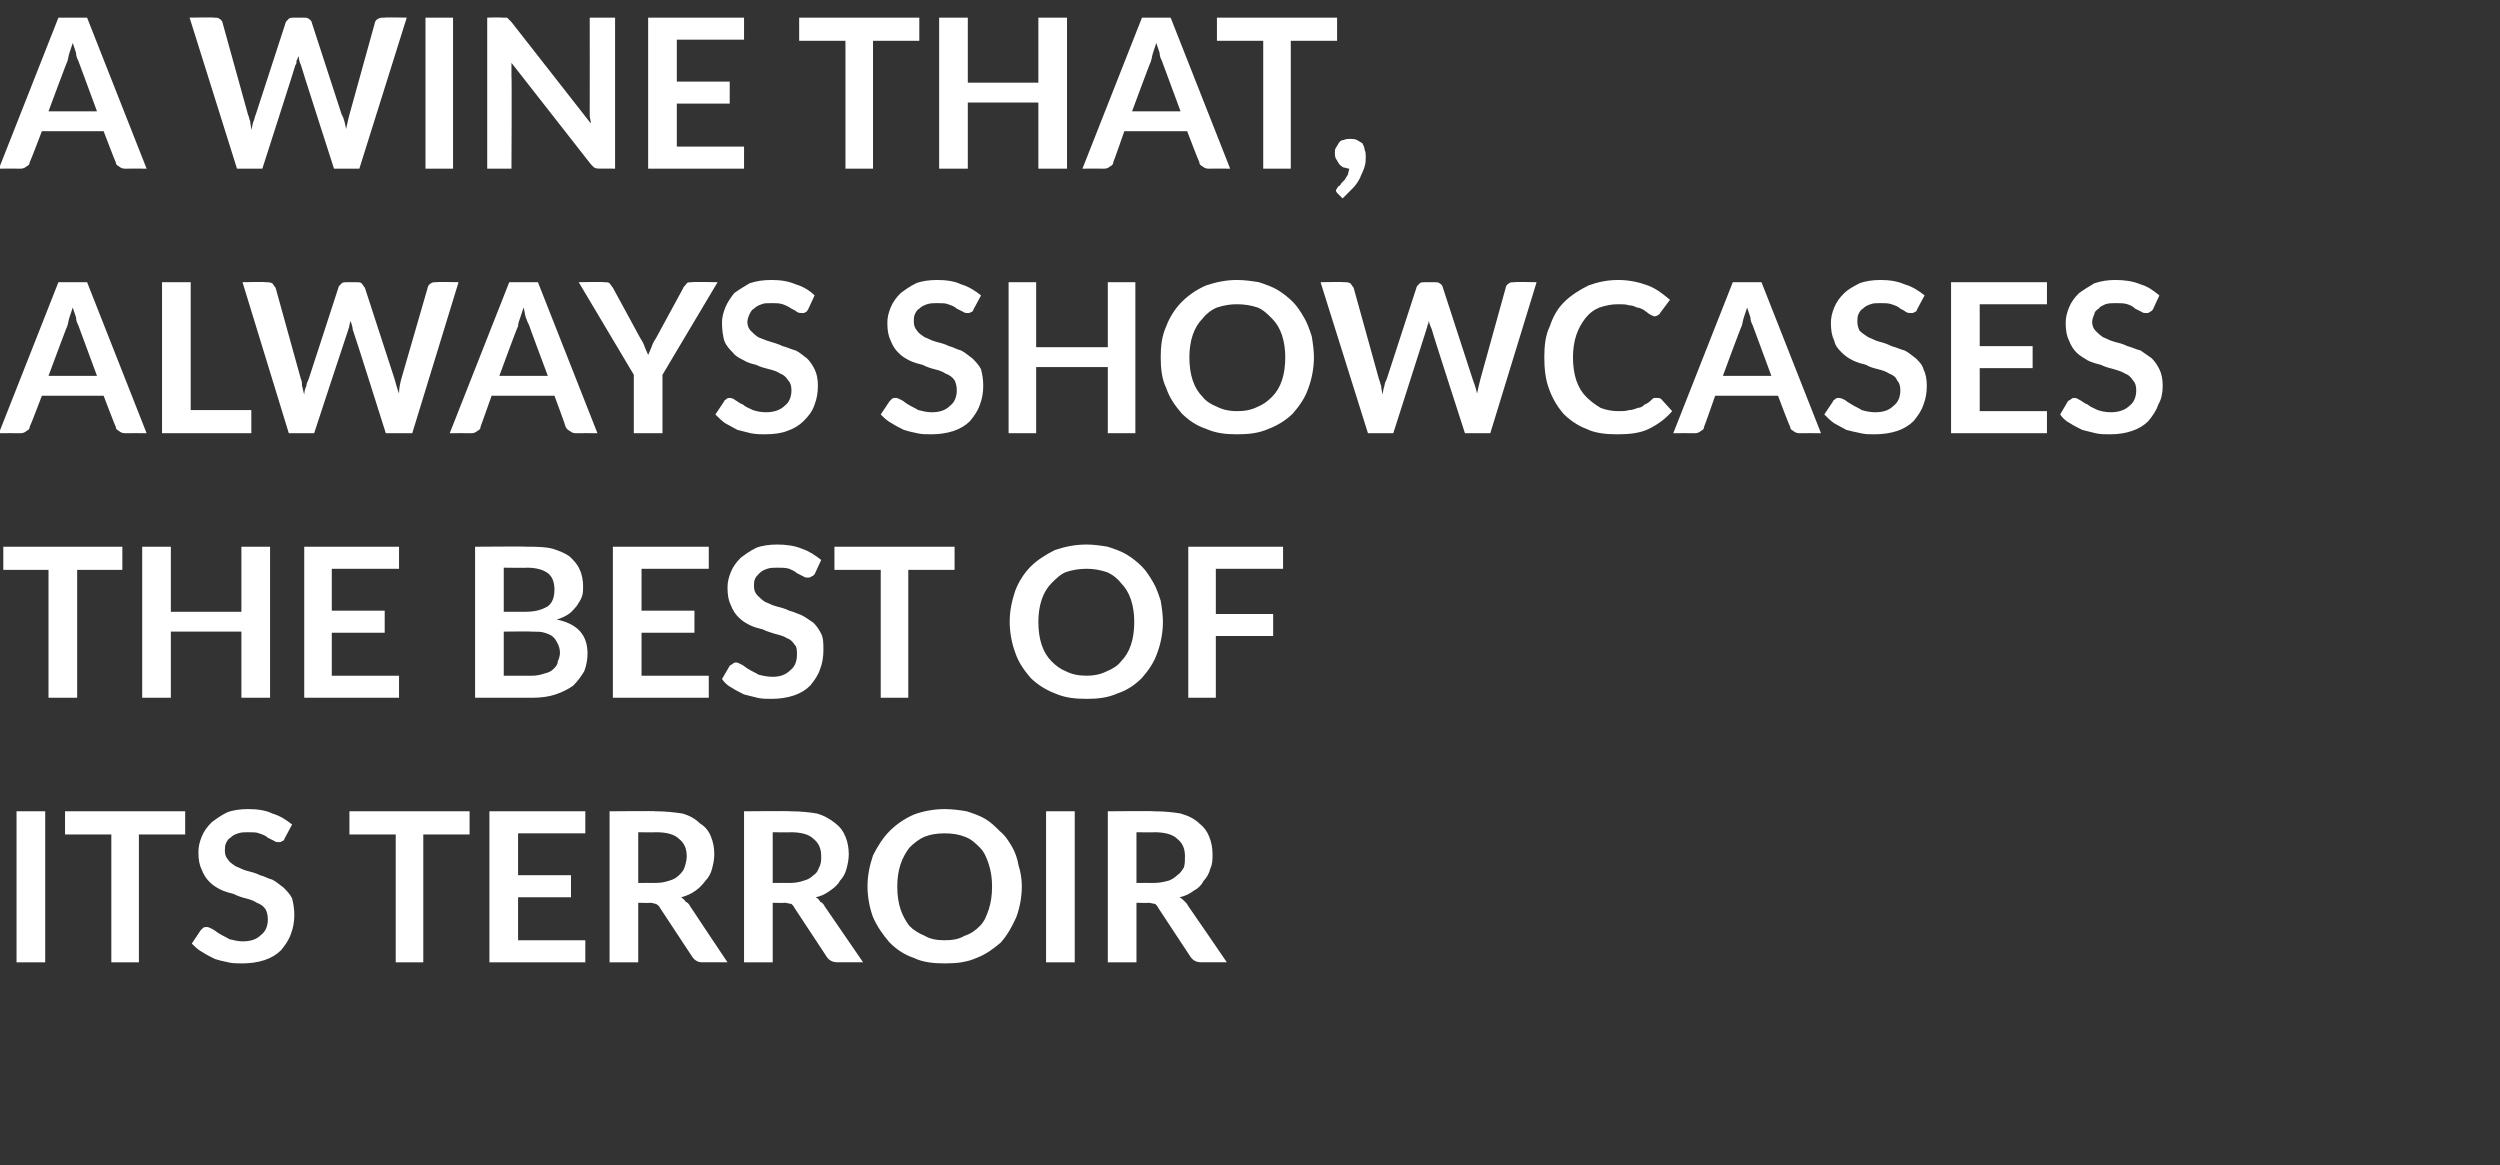 <?xml version="1.0" standalone="no"?><!DOCTYPE svg PUBLIC "-//W3C//DTD SVG 1.1//EN" "http://www.w3.org/Graphics/SVG/1.1/DTD/svg11.dtd"><svg xmlns="http://www.w3.org/2000/svg" version="1.1" width="226.8px" height="105.7px" viewBox="0 0 226.8 105.7"><rect x="0" y="0" width="226.8" height="105.7" fill="#333333" stroke="none"/>  <desc>A WINE that, always showcases the best of its terroir</desc>  <defs/>  <g id="Polygon9061">    <path d="M 4.1 87.3 L 1.5 87.3 L 1.5 73.6 L 4.1 73.6 L 4.1 87.3 Z M 16.8 75.7 L 12.6 75.7 L 12.6 87.3 L 10.1 87.3 L 10.1 75.7 L 5.9 75.7 L 5.9 73.6 L 16.8 73.6 L 16.8 75.7 Z M 25.8 76.1 C 25.8 76.2 25.7 76.3 25.6 76.3 C 25.5 76.4 25.4 76.4 25.3 76.4 C 25.2 76.4 25 76.4 24.9 76.3 C 24.7 76.2 24.5 76.1 24.3 76 C 24.1 75.8 23.8 75.7 23.5 75.6 C 23.3 75.5 22.9 75.5 22.5 75.5 C 22.2 75.5 21.9 75.5 21.6 75.6 C 21.3 75.7 21.1 75.8 20.9 76 C 20.7 76.1 20.6 76.3 20.5 76.5 C 20.4 76.7 20.4 77 20.4 77.2 C 20.4 77.5 20.5 77.8 20.7 78 C 20.8 78.2 21.1 78.4 21.4 78.6 C 21.7 78.7 22 78.9 22.4 79 C 22.8 79.1 23.2 79.2 23.6 79.4 C 24 79.5 24.3 79.7 24.7 79.8 C 25.1 80 25.4 80.3 25.7 80.5 C 26 80.8 26.3 81.1 26.5 81.5 C 26.6 81.9 26.7 82.4 26.7 83 C 26.7 83.6 26.6 84.2 26.4 84.7 C 26.2 85.3 25.9 85.7 25.5 86.2 C 25.1 86.6 24.6 86.9 24 87.1 C 23.4 87.3 22.7 87.4 22 87.4 C 21.5 87.4 21.1 87.4 20.7 87.3 C 20.2 87.2 19.8 87.1 19.5 87 C 19.1 86.8 18.7 86.6 18.4 86.4 C 18 86.2 17.7 85.9 17.4 85.6 C 17.4 85.6 18.2 84.4 18.2 84.4 C 18.3 84.3 18.3 84.3 18.4 84.2 C 18.5 84.1 18.6 84.1 18.8 84.1 C 18.9 84.1 19.1 84.2 19.3 84.3 C 19.5 84.4 19.7 84.6 19.9 84.7 C 20.2 84.9 20.5 85 20.8 85.2 C 21.2 85.3 21.6 85.4 22 85.4 C 22.8 85.4 23.3 85.2 23.7 84.8 C 24.1 84.5 24.3 84 24.3 83.4 C 24.3 83 24.2 82.7 24.1 82.5 C 23.9 82.2 23.6 82 23.3 81.9 C 23 81.7 22.7 81.6 22.3 81.5 C 21.9 81.4 21.6 81.3 21.2 81.1 C 20.8 81 20.4 80.9 20 80.7 C 19.6 80.5 19.3 80.3 19 80 C 18.7 79.7 18.5 79.4 18.3 78.9 C 18.1 78.5 18 78 18 77.3 C 18 76.8 18.1 76.4 18.3 75.9 C 18.5 75.4 18.8 75 19.2 74.6 C 19.6 74.3 20 74 20.6 73.7 C 21.1 73.5 21.8 73.4 22.5 73.4 C 23.3 73.4 24.1 73.5 24.7 73.8 C 25.4 74 26 74.4 26.5 74.8 C 26.5 74.8 25.8 76.1 25.8 76.1 Z M 42.6 75.7 L 38.4 75.7 L 38.4 87.3 L 35.9 87.3 L 35.9 75.7 L 31.7 75.7 L 31.7 73.6 L 42.6 73.6 L 42.6 75.7 Z M 47 75.6 L 47 79.4 L 51.8 79.4 L 51.8 81.4 L 47 81.4 L 47 85.3 L 53.1 85.3 L 53.1 87.3 L 44.4 87.3 L 44.4 73.6 L 53.1 73.6 L 53.1 75.6 L 47 75.6 Z M 59.5 80.1 C 60 80.1 60.4 80 60.7 79.9 C 61.1 79.8 61.4 79.6 61.6 79.4 C 61.8 79.2 62 79 62.1 78.7 C 62.2 78.4 62.3 78 62.3 77.7 C 62.3 77 62.1 76.5 61.6 76.1 C 61.2 75.7 60.5 75.5 59.5 75.5 C 59.51 75.53 57.9 75.5 57.9 75.5 L 57.9 80.1 C 57.9 80.1 59.47 80.09 59.5 80.1 Z M 66 87.3 C 66 87.3 63.74 87.29 63.7 87.3 C 63.3 87.3 63 87.1 62.8 86.8 C 62.8 86.8 59.9 82.4 59.9 82.4 C 59.8 82.2 59.7 82.1 59.5 82 C 59.4 82 59.2 81.9 59 81.9 C 58.97 81.93 57.9 81.9 57.9 81.9 L 57.9 87.3 L 55.3 87.3 L 55.3 73.6 C 55.3 73.6 59.51 73.56 59.5 73.6 C 60.4 73.6 61.2 73.7 61.9 73.8 C 62.6 74 63.1 74.3 63.5 74.7 C 64 75 64.3 75.4 64.5 75.9 C 64.7 76.4 64.8 76.9 64.8 77.5 C 64.8 78 64.7 78.4 64.6 78.8 C 64.5 79.2 64.3 79.6 64 79.9 C 63.7 80.3 63.4 80.6 63.1 80.8 C 62.7 81.1 62.2 81.3 61.8 81.4 C 61.9 81.5 62.1 81.6 62.2 81.8 C 62.4 81.9 62.5 82 62.6 82.2 C 62.6 82.22 66 87.3 66 87.3 Z M 71.7 80.1 C 72.2 80.1 72.6 80 72.9 79.9 C 73.3 79.8 73.6 79.6 73.8 79.4 C 74.1 79.2 74.2 79 74.3 78.7 C 74.5 78.4 74.5 78 74.5 77.7 C 74.5 77 74.3 76.5 73.8 76.1 C 73.4 75.7 72.7 75.5 71.7 75.5 C 71.72 75.53 70.1 75.5 70.1 75.5 L 70.1 80.1 C 70.1 80.1 71.69 80.09 71.7 80.1 Z M 78.3 87.3 C 78.3 87.3 75.95 87.29 76 87.3 C 75.5 87.3 75.2 87.1 75 86.8 C 75 86.8 72.1 82.4 72.1 82.4 C 72 82.2 71.9 82.1 71.8 82 C 71.6 82 71.4 81.9 71.2 81.9 C 71.18 81.93 70.1 81.9 70.1 81.9 L 70.1 87.3 L 67.5 87.3 L 67.5 73.6 C 67.5 73.6 71.72 73.56 71.7 73.6 C 72.7 73.6 73.5 73.7 74.1 73.8 C 74.8 74 75.3 74.3 75.8 74.7 C 76.2 75 76.5 75.4 76.7 75.9 C 76.9 76.4 77 76.9 77 77.5 C 77 78 76.9 78.4 76.8 78.8 C 76.7 79.2 76.5 79.6 76.2 79.9 C 76 80.3 75.6 80.6 75.3 80.8 C 74.9 81.1 74.5 81.3 74 81.4 C 74.2 81.5 74.3 81.6 74.4 81.8 C 74.6 81.9 74.7 82 74.8 82.2 C 74.82 82.22 78.3 87.3 78.3 87.3 Z M 92.7 80.4 C 92.7 81.4 92.5 82.4 92.2 83.2 C 91.8 84.1 91.4 84.8 90.8 85.5 C 90.1 86.1 89.4 86.6 88.6 86.9 C 87.7 87.3 86.8 87.4 85.7 87.4 C 84.7 87.4 83.7 87.3 82.9 86.9 C 82 86.6 81.3 86.1 80.7 85.5 C 80.1 84.8 79.6 84.1 79.2 83.2 C 78.9 82.4 78.7 81.4 78.7 80.4 C 78.7 79.4 78.9 78.5 79.2 77.6 C 79.6 76.8 80.1 76 80.7 75.4 C 81.3 74.8 82 74.3 82.9 73.9 C 83.7 73.6 84.7 73.4 85.7 73.4 C 86.4 73.4 87.1 73.5 87.7 73.6 C 88.3 73.8 88.9 74 89.4 74.3 C 89.9 74.6 90.3 75 90.7 75.4 C 91.2 75.8 91.5 76.3 91.8 76.8 C 92.1 77.3 92.3 77.9 92.4 78.5 C 92.6 79.1 92.7 79.8 92.7 80.4 Z M 90 80.4 C 90 79.7 89.9 79 89.7 78.4 C 89.5 77.8 89.3 77.3 88.9 76.9 C 88.5 76.5 88.1 76.1 87.5 75.9 C 87 75.7 86.4 75.6 85.7 75.6 C 85 75.6 84.4 75.7 83.9 75.9 C 83.4 76.1 82.9 76.5 82.5 76.9 C 82.2 77.3 81.9 77.8 81.7 78.4 C 81.5 79 81.4 79.7 81.4 80.4 C 81.4 81.2 81.5 81.9 81.7 82.5 C 81.9 83.1 82.2 83.6 82.5 84 C 82.9 84.4 83.4 84.7 83.9 84.9 C 84.4 85.2 85 85.3 85.7 85.3 C 86.4 85.3 87 85.2 87.5 84.9 C 88.1 84.7 88.5 84.4 88.9 84 C 89.3 83.6 89.5 83.1 89.7 82.5 C 89.9 81.9 90 81.2 90 80.4 Z M 97.5 87.3 L 94.9 87.3 L 94.9 73.6 L 97.5 73.6 L 97.5 87.3 Z M 104.7 80.1 C 105.2 80.1 105.6 80 106 79.9 C 106.3 79.8 106.6 79.6 106.8 79.4 C 107.1 79.2 107.2 79 107.4 78.7 C 107.5 78.4 107.5 78 107.5 77.7 C 107.5 77 107.3 76.5 106.8 76.1 C 106.4 75.7 105.7 75.5 104.7 75.5 C 104.74 75.53 103.1 75.5 103.1 75.5 L 103.1 80.1 C 103.1 80.1 104.7 80.09 104.7 80.1 Z M 111.3 87.3 C 111.3 87.3 108.96 87.29 109 87.3 C 108.5 87.3 108.2 87.1 108 86.8 C 108 86.8 105.1 82.4 105.1 82.4 C 105 82.2 104.9 82.1 104.8 82 C 104.6 82 104.4 81.9 104.2 81.9 C 104.2 81.93 103.1 81.9 103.1 81.9 L 103.1 87.3 L 100.5 87.3 L 100.5 73.6 C 100.5 73.6 104.74 73.56 104.7 73.6 C 105.7 73.6 106.5 73.7 107.1 73.8 C 107.8 74 108.4 74.3 108.8 74.7 C 109.2 75 109.5 75.4 109.7 75.9 C 109.9 76.4 110 76.9 110 77.5 C 110 78 110 78.4 109.8 78.8 C 109.7 79.2 109.5 79.6 109.2 79.9 C 109 80.3 108.7 80.6 108.3 80.8 C 107.9 81.1 107.5 81.3 107 81.4 C 107.2 81.5 107.3 81.6 107.5 81.8 C 107.6 81.9 107.7 82 107.8 82.2 C 107.83 82.22 111.3 87.3 111.3 87.3 Z " stroke="none" fill="#fff"/>  </g>  <g id="Polygon9060">    <path d="M 11.1 51.7 L 7 51.7 L 7 63.3 L 4.4 63.3 L 4.4 51.7 L 0.3 51.7 L 0.3 49.6 L 11.1 49.6 L 11.1 51.7 Z M 24.5 49.6 L 24.5 63.3 L 21.9 63.3 L 21.9 57.3 L 15.5 57.3 L 15.5 63.3 L 12.9 63.3 L 12.9 49.6 L 15.5 49.6 L 15.5 55.5 L 21.9 55.5 L 21.9 49.6 L 24.5 49.6 Z M 30.1 51.6 L 30.1 55.4 L 34.9 55.4 L 34.9 57.4 L 30.1 57.4 L 30.1 61.3 L 36.2 61.3 L 36.2 63.3 L 27.6 63.3 L 27.6 49.6 L 36.2 49.6 L 36.2 51.6 L 30.1 51.6 Z M 48.3 61.3 C 48.7 61.3 49.1 61.2 49.4 61.1 C 49.8 61 50 60.9 50.2 60.7 C 50.4 60.5 50.6 60.3 50.6 60 C 50.7 59.8 50.8 59.5 50.8 59.2 C 50.8 58.9 50.7 58.6 50.6 58.4 C 50.5 58.2 50.4 58 50.2 57.8 C 50 57.6 49.7 57.5 49.4 57.4 C 49.1 57.3 48.7 57.3 48.2 57.3 C 48.24 57.27 45.7 57.3 45.7 57.3 L 45.7 61.3 C 45.7 61.3 48.25 61.3 48.3 61.3 Z M 45.7 51.5 L 45.7 55.5 C 45.7 55.5 47.7 55.5 47.7 55.5 C 48.6 55.5 49.2 55.3 49.7 55 C 50.1 54.7 50.3 54.2 50.3 53.5 C 50.3 52.8 50.1 52.3 49.7 52 C 49.3 51.7 48.7 51.5 47.8 51.5 C 47.84 51.53 45.7 51.5 45.7 51.5 Z M 47.8 49.6 C 48.7 49.6 49.5 49.6 50.2 49.8 C 50.8 50 51.3 50.2 51.7 50.5 C 52.1 50.9 52.4 51.2 52.6 51.7 C 52.8 52.1 52.9 52.7 52.9 53.2 C 52.9 53.5 52.9 53.8 52.8 54.1 C 52.7 54.4 52.5 54.7 52.3 55 C 52.1 55.2 51.9 55.5 51.6 55.7 C 51.3 55.9 50.9 56.1 50.5 56.2 C 52.4 56.6 53.3 57.6 53.3 59.3 C 53.3 59.8 53.2 60.4 53 60.9 C 52.7 61.4 52.4 61.8 52 62.2 C 51.6 62.5 51 62.8 50.4 63 C 49.8 63.2 49.1 63.3 48.3 63.3 C 48.3 63.29 43.1 63.3 43.1 63.3 L 43.1 49.6 C 43.1 49.6 47.84 49.56 47.8 49.6 Z M 58.2 51.6 L 58.2 55.4 L 63 55.4 L 63 57.4 L 58.2 57.4 L 58.2 61.3 L 64.3 61.3 L 64.3 63.3 L 55.6 63.3 L 55.6 49.6 L 64.3 49.6 L 64.3 51.6 L 58.2 51.6 Z M 73.9 52.1 C 73.8 52.2 73.7 52.3 73.6 52.3 C 73.5 52.4 73.4 52.4 73.3 52.4 C 73.2 52.4 73 52.4 72.9 52.3 C 72.7 52.2 72.5 52.1 72.3 52 C 72.1 51.8 71.8 51.7 71.6 51.6 C 71.3 51.5 70.9 51.5 70.5 51.5 C 70.2 51.5 69.9 51.5 69.6 51.6 C 69.3 51.7 69.1 51.8 68.9 52 C 68.8 52.1 68.6 52.3 68.5 52.5 C 68.4 52.7 68.4 53 68.4 53.2 C 68.4 53.5 68.5 53.8 68.7 54 C 68.9 54.2 69.1 54.4 69.4 54.6 C 69.7 54.7 70 54.9 70.4 55 C 70.8 55.1 71.2 55.2 71.6 55.4 C 72 55.5 72.4 55.7 72.7 55.8 C 73.1 56 73.5 56.3 73.8 56.5 C 74.1 56.8 74.3 57.1 74.5 57.5 C 74.7 57.9 74.7 58.4 74.7 59 C 74.7 59.6 74.6 60.2 74.4 60.7 C 74.2 61.3 73.9 61.7 73.5 62.2 C 73.1 62.6 72.6 62.9 72 63.1 C 71.4 63.3 70.7 63.4 70 63.4 C 69.5 63.4 69.1 63.4 68.7 63.3 C 68.3 63.2 67.9 63.1 67.5 63 C 67.1 62.8 66.7 62.6 66.4 62.4 C 66 62.2 65.7 61.9 65.5 61.6 C 65.5 61.6 66.2 60.4 66.2 60.4 C 66.3 60.3 66.4 60.3 66.5 60.2 C 66.6 60.1 66.7 60.1 66.8 60.1 C 66.9 60.1 67.1 60.2 67.3 60.3 C 67.5 60.4 67.7 60.6 67.9 60.7 C 68.2 60.9 68.5 61 68.8 61.2 C 69.2 61.3 69.6 61.4 70.1 61.4 C 70.8 61.4 71.3 61.2 71.7 60.8 C 72.1 60.5 72.3 60 72.3 59.4 C 72.3 59 72.3 58.7 72.1 58.5 C 71.9 58.2 71.7 58 71.4 57.9 C 71.1 57.7 70.7 57.6 70.3 57.5 C 70 57.4 69.6 57.3 69.2 57.1 C 68.8 57 68.4 56.9 68 56.7 C 67.6 56.5 67.3 56.3 67 56 C 66.7 55.7 66.5 55.4 66.3 54.9 C 66.1 54.5 66 54 66 53.3 C 66 52.8 66.1 52.4 66.3 51.9 C 66.5 51.4 66.8 51 67.2 50.6 C 67.6 50.3 68 50 68.6 49.7 C 69.1 49.5 69.8 49.4 70.5 49.4 C 71.3 49.4 72.1 49.5 72.8 49.8 C 73.4 50 74 50.4 74.5 50.8 C 74.5 50.8 73.9 52.1 73.9 52.1 Z M 86.6 51.7 L 82.4 51.7 L 82.4 63.3 L 79.9 63.3 L 79.9 51.7 L 75.7 51.7 L 75.7 49.6 L 86.6 49.6 L 86.6 51.7 Z M 105.5 56.4 C 105.5 57.4 105.3 58.4 105 59.2 C 104.7 60.1 104.2 60.8 103.6 61.5 C 103 62.1 102.3 62.6 101.4 62.9 C 100.5 63.3 99.6 63.4 98.6 63.4 C 97.5 63.4 96.6 63.3 95.7 62.9 C 94.9 62.6 94.1 62.1 93.5 61.5 C 92.9 60.8 92.4 60.1 92.1 59.2 C 91.8 58.4 91.6 57.4 91.6 56.4 C 91.6 55.4 91.8 54.5 92.1 53.6 C 92.4 52.8 92.9 52 93.5 51.4 C 94.1 50.8 94.9 50.3 95.7 49.9 C 96.6 49.6 97.5 49.4 98.6 49.4 C 99.2 49.4 99.9 49.5 100.5 49.6 C 101.1 49.8 101.7 50 102.2 50.3 C 102.7 50.6 103.2 51 103.6 51.4 C 104 51.8 104.3 52.3 104.6 52.8 C 104.9 53.3 105.1 53.9 105.3 54.5 C 105.4 55.1 105.5 55.8 105.5 56.4 Z M 102.9 56.4 C 102.9 55.7 102.8 55 102.6 54.4 C 102.4 53.8 102.1 53.3 101.7 52.9 C 101.4 52.5 100.9 52.1 100.4 51.9 C 99.8 51.7 99.2 51.6 98.6 51.6 C 97.9 51.6 97.3 51.7 96.7 51.9 C 96.2 52.1 95.8 52.5 95.4 52.9 C 95 53.3 94.7 53.8 94.5 54.4 C 94.3 55 94.2 55.7 94.2 56.4 C 94.2 57.2 94.3 57.9 94.5 58.5 C 94.7 59.1 95 59.6 95.4 60 C 95.8 60.4 96.2 60.7 96.7 60.9 C 97.3 61.2 97.9 61.3 98.6 61.3 C 99.2 61.3 99.8 61.2 100.4 60.9 C 100.9 60.7 101.4 60.4 101.7 60 C 102.1 59.6 102.4 59.1 102.6 58.5 C 102.8 57.9 102.9 57.2 102.9 56.4 Z M 110.3 51.6 L 110.3 55.7 L 115.5 55.7 L 115.5 57.7 L 110.3 57.7 L 110.3 63.3 L 107.8 63.3 L 107.8 49.6 L 116.4 49.6 L 116.4 51.6 L 110.3 51.6 Z " stroke="none" fill="#fff"/>  </g>  <g id="Polygon9059">    <path d="M 8.8 34.1 C 8.8 34.1 7.12 29.54 7.1 29.5 C 7 29.3 6.9 29.1 6.9 28.8 C 6.8 28.5 6.7 28.2 6.6 27.9 C 6.5 28.2 6.4 28.5 6.3 28.8 C 6.2 29.1 6.2 29.3 6.1 29.6 C 6.08 29.56 4.4 34.1 4.4 34.1 L 8.8 34.1 Z M 13.3 39.3 C 13.3 39.3 11.32 39.29 11.3 39.3 C 11.1 39.3 10.9 39.2 10.8 39.1 C 10.6 39 10.5 38.9 10.5 38.7 C 10.47 38.72 9.4 35.9 9.4 35.9 L 3.8 35.9 C 3.8 35.9 2.73 38.72 2.7 38.7 C 2.7 38.9 2.6 39 2.4 39.1 C 2.3 39.2 2.1 39.3 1.9 39.3 C 1.89 39.29 -0.1 39.3 -0.1 39.3 L 5.3 25.6 L 7.9 25.6 L 13.3 39.3 Z M 22.8 37.2 L 22.8 39.3 L 14.7 39.3 L 14.7 25.6 L 17.3 25.6 L 17.3 37.2 L 22.8 37.2 Z M 41.6 25.6 L 37.4 39.3 L 35 39.3 C 35 39.3 32.04 29.91 32 29.9 C 32 29.7 31.9 29.4 31.8 29.1 C 31.8 29.2 31.7 29.4 31.7 29.5 C 31.7 29.7 31.6 29.8 31.6 29.9 C 31.58 29.91 28.5 39.3 28.5 39.3 L 26.2 39.3 L 22 25.6 C 22 25.6 24.11 25.56 24.1 25.6 C 24.3 25.6 24.5 25.6 24.7 25.7 C 24.8 25.8 24.9 26 25 26.1 C 25 26.1 27.3 34.4 27.3 34.4 C 27.4 34.6 27.4 34.8 27.4 35 C 27.5 35.3 27.5 35.5 27.6 35.8 C 27.6 35.5 27.7 35.2 27.8 35 C 27.8 34.8 27.9 34.6 28 34.4 C 28 34.4 30.7 26.1 30.7 26.1 C 30.7 26 30.8 25.9 31 25.7 C 31.1 25.6 31.3 25.6 31.5 25.6 C 31.5 25.6 32.3 25.6 32.3 25.6 C 32.5 25.6 32.7 25.6 32.8 25.7 C 32.9 25.8 33 26 33.1 26.1 C 33.1 26.1 35.8 34.4 35.8 34.4 C 35.9 34.7 36 35.2 36.2 35.7 C 36.2 35.2 36.3 34.8 36.4 34.4 C 36.4 34.4 38.8 26.1 38.8 26.1 C 38.8 26 38.9 25.8 39.1 25.7 C 39.2 25.6 39.4 25.6 39.6 25.6 C 39.61 25.56 41.6 25.6 41.6 25.6 Z M 49.7 34.1 C 49.7 34.1 47.99 29.54 48 29.5 C 47.9 29.3 47.8 29.1 47.7 28.8 C 47.6 28.5 47.6 28.2 47.5 27.9 C 47.4 28.2 47.3 28.5 47.2 28.8 C 47.1 29.1 47 29.3 47 29.6 C 46.96 29.56 45.3 34.1 45.3 34.1 L 49.7 34.1 Z M 54.2 39.3 C 54.2 39.3 52.2 39.29 52.2 39.3 C 52 39.3 51.8 39.2 51.7 39.1 C 51.5 39 51.4 38.9 51.3 38.7 C 51.35 38.72 50.3 35.9 50.3 35.9 L 44.6 35.9 C 44.6 35.9 43.6 38.72 43.6 38.7 C 43.6 38.9 43.5 39 43.3 39.1 C 43.2 39.2 43 39.3 42.8 39.3 C 42.77 39.29 40.8 39.3 40.8 39.3 L 46.2 25.6 L 48.8 25.6 L 54.2 39.3 Z M 60.1 34 L 60.1 39.3 L 57.5 39.3 L 57.5 34 L 52.5 25.6 C 52.5 25.6 54.78 25.56 54.8 25.6 C 55 25.6 55.2 25.6 55.3 25.7 C 55.4 25.8 55.5 26 55.6 26.1 C 55.6 26.1 58.1 30.7 58.1 30.7 C 58.3 31 58.4 31.2 58.5 31.5 C 58.6 31.7 58.7 32 58.8 32.2 C 58.9 32 59 31.7 59.1 31.5 C 59.2 31.2 59.3 31 59.5 30.7 C 59.5 30.7 62 26.1 62 26.1 C 62 26 62.2 25.9 62.3 25.7 C 62.4 25.6 62.6 25.6 62.8 25.6 C 62.82 25.56 65.1 25.6 65.1 25.6 L 60.1 34 Z M 73.3 28.1 C 73.2 28.2 73.2 28.3 73.1 28.3 C 73 28.4 72.9 28.4 72.8 28.4 C 72.6 28.4 72.5 28.4 72.3 28.3 C 72.2 28.2 72 28.1 71.8 28 C 71.5 27.8 71.3 27.7 71 27.6 C 70.7 27.5 70.4 27.5 70 27.5 C 69.6 27.5 69.3 27.5 69.1 27.6 C 68.8 27.7 68.6 27.8 68.4 28 C 68.2 28.1 68.1 28.3 68 28.5 C 67.9 28.7 67.8 29 67.8 29.2 C 67.8 29.5 67.9 29.8 68.1 30 C 68.3 30.2 68.5 30.4 68.8 30.6 C 69.1 30.7 69.5 30.9 69.9 31 C 70.2 31.1 70.6 31.2 71 31.4 C 71.4 31.5 71.8 31.7 72.2 31.8 C 72.6 32 72.9 32.3 73.2 32.5 C 73.5 32.8 73.7 33.1 73.9 33.5 C 74.1 33.9 74.2 34.4 74.2 35 C 74.2 35.6 74.1 36.2 73.9 36.7 C 73.7 37.3 73.4 37.7 72.9 38.2 C 72.5 38.6 72 38.9 71.4 39.1 C 70.9 39.3 70.2 39.4 69.4 39.4 C 69 39.4 68.6 39.4 68.1 39.3 C 67.7 39.2 67.3 39.1 66.9 39 C 66.5 38.8 66.2 38.6 65.8 38.4 C 65.5 38.2 65.2 37.9 64.9 37.6 C 64.9 37.6 65.7 36.4 65.7 36.4 C 65.7 36.3 65.8 36.3 65.9 36.2 C 66 36.1 66.1 36.1 66.2 36.1 C 66.4 36.1 66.6 36.2 66.7 36.3 C 66.9 36.4 67.1 36.6 67.4 36.7 C 67.6 36.9 67.9 37 68.3 37.2 C 68.6 37.3 69 37.4 69.5 37.4 C 70.2 37.4 70.8 37.2 71.2 36.8 C 71.6 36.5 71.8 36 71.8 35.4 C 71.8 35 71.7 34.7 71.5 34.5 C 71.3 34.2 71.1 34 70.8 33.9 C 70.5 33.7 70.2 33.6 69.8 33.5 C 69.4 33.4 69 33.3 68.6 33.1 C 68.2 33 67.8 32.9 67.5 32.7 C 67.1 32.5 66.7 32.3 66.5 32 C 66.2 31.7 65.9 31.4 65.7 30.9 C 65.6 30.5 65.5 30 65.5 29.3 C 65.5 28.8 65.6 28.4 65.8 27.9 C 66 27.4 66.3 27 66.6 26.6 C 67 26.3 67.5 26 68 25.7 C 68.6 25.5 69.2 25.4 70 25.4 C 70.8 25.4 71.5 25.5 72.2 25.8 C 72.9 26 73.5 26.4 73.9 26.8 C 73.9 26.8 73.3 28.1 73.3 28.1 Z M 88.3 28.1 C 88.3 28.2 88.2 28.3 88.1 28.3 C 88 28.4 87.9 28.4 87.8 28.4 C 87.7 28.4 87.5 28.4 87.4 28.3 C 87.2 28.2 87 28.1 86.8 28 C 86.6 27.8 86.3 27.7 86 27.6 C 85.8 27.5 85.4 27.5 85 27.5 C 84.7 27.5 84.4 27.5 84.1 27.6 C 83.8 27.7 83.6 27.8 83.4 28 C 83.2 28.1 83.1 28.3 83 28.5 C 82.9 28.7 82.9 29 82.9 29.2 C 82.9 29.5 83 29.8 83.2 30 C 83.3 30.2 83.6 30.4 83.9 30.6 C 84.2 30.7 84.5 30.9 84.9 31 C 85.3 31.1 85.7 31.2 86.1 31.4 C 86.5 31.5 86.8 31.7 87.2 31.8 C 87.6 32 87.9 32.3 88.2 32.5 C 88.5 32.8 88.8 33.1 89 33.5 C 89.1 33.9 89.2 34.4 89.2 35 C 89.2 35.6 89.1 36.2 88.9 36.7 C 88.7 37.3 88.4 37.7 88 38.2 C 87.6 38.6 87.1 38.9 86.5 39.1 C 85.9 39.3 85.2 39.4 84.5 39.4 C 84 39.4 83.6 39.4 83.2 39.3 C 82.7 39.2 82.3 39.1 82 39 C 81.6 38.8 81.2 38.6 80.9 38.4 C 80.5 38.2 80.2 37.9 79.9 37.6 C 79.9 37.6 80.7 36.4 80.7 36.4 C 80.8 36.3 80.8 36.3 80.9 36.2 C 81 36.1 81.1 36.1 81.3 36.1 C 81.4 36.1 81.6 36.2 81.8 36.3 C 82 36.4 82.2 36.6 82.4 36.7 C 82.7 36.9 83 37 83.3 37.2 C 83.7 37.3 84.1 37.4 84.5 37.4 C 85.3 37.4 85.8 37.2 86.2 36.8 C 86.6 36.5 86.8 36 86.8 35.4 C 86.8 35 86.7 34.7 86.6 34.5 C 86.4 34.2 86.1 34 85.8 33.9 C 85.5 33.7 85.2 33.6 84.8 33.5 C 84.4 33.4 84.1 33.3 83.7 33.1 C 83.3 33 82.9 32.9 82.5 32.7 C 82.1 32.5 81.8 32.3 81.5 32 C 81.2 31.7 81 31.4 80.8 30.9 C 80.6 30.5 80.5 30 80.5 29.3 C 80.5 28.8 80.6 28.4 80.8 27.9 C 81 27.4 81.3 27 81.7 26.6 C 82.1 26.3 82.5 26 83.1 25.7 C 83.6 25.5 84.3 25.4 85 25.4 C 85.8 25.4 86.6 25.5 87.2 25.8 C 87.9 26 88.5 26.4 89 26.8 C 89 26.8 88.3 28.1 88.3 28.1 Z M 103 25.6 L 103 39.3 L 100.5 39.3 L 100.5 33.3 L 94 33.3 L 94 39.3 L 91.5 39.3 L 91.5 25.6 L 94 25.6 L 94 31.5 L 100.5 31.5 L 100.5 25.6 L 103 25.6 Z M 119.2 32.4 C 119.2 33.4 119 34.4 118.7 35.2 C 118.4 36.1 117.9 36.8 117.3 37.5 C 116.7 38.1 115.9 38.6 115.1 38.9 C 114.2 39.3 113.3 39.4 112.2 39.4 C 111.2 39.4 110.3 39.3 109.4 38.9 C 108.5 38.6 107.8 38.1 107.2 37.5 C 106.6 36.8 106.1 36.1 105.8 35.2 C 105.4 34.4 105.3 33.4 105.3 32.4 C 105.3 31.4 105.4 30.5 105.8 29.6 C 106.1 28.8 106.6 28 107.2 27.4 C 107.8 26.8 108.5 26.3 109.4 25.9 C 110.3 25.6 111.2 25.4 112.2 25.4 C 112.9 25.4 113.6 25.5 114.2 25.6 C 114.8 25.8 115.4 26 115.9 26.3 C 116.4 26.6 116.9 27 117.3 27.4 C 117.7 27.8 118 28.3 118.3 28.8 C 118.6 29.3 118.8 29.9 119 30.5 C 119.1 31.1 119.2 31.8 119.2 32.4 Z M 116.6 32.4 C 116.6 31.7 116.5 31 116.3 30.4 C 116.1 29.8 115.8 29.3 115.4 28.9 C 115 28.5 114.6 28.1 114.1 27.9 C 113.5 27.7 112.9 27.6 112.2 27.6 C 111.6 27.6 111 27.7 110.4 27.9 C 109.9 28.1 109.4 28.5 109.1 28.9 C 108.7 29.3 108.4 29.8 108.2 30.4 C 108 31 107.9 31.7 107.9 32.4 C 107.9 33.2 108 33.9 108.2 34.5 C 108.4 35.1 108.7 35.6 109.1 36 C 109.4 36.4 109.9 36.7 110.4 36.9 C 111 37.2 111.6 37.3 112.2 37.3 C 112.9 37.3 113.5 37.2 114.1 36.9 C 114.6 36.7 115 36.4 115.4 36 C 115.8 35.6 116.1 35.1 116.3 34.5 C 116.5 33.9 116.6 33.2 116.6 32.4 Z M 139.4 25.6 L 135.2 39.3 L 132.9 39.3 C 132.9 39.3 129.86 29.91 129.9 29.9 C 129.8 29.7 129.7 29.4 129.6 29.1 C 129.6 29.2 129.6 29.4 129.5 29.5 C 129.5 29.7 129.4 29.8 129.4 29.9 C 129.4 29.91 126.4 39.3 126.4 39.3 L 124.1 39.3 L 119.8 25.6 C 119.8 25.6 121.93 25.56 121.9 25.6 C 122.2 25.6 122.3 25.6 122.5 25.7 C 122.6 25.8 122.7 26 122.8 26.1 C 122.8 26.1 125.1 34.4 125.1 34.4 C 125.2 34.6 125.2 34.8 125.3 35 C 125.3 35.3 125.4 35.5 125.4 35.8 C 125.5 35.5 125.5 35.2 125.6 35 C 125.6 34.8 125.7 34.6 125.8 34.4 C 125.8 34.4 128.5 26.1 128.5 26.1 C 128.5 26 128.6 25.9 128.8 25.7 C 128.9 25.6 129.1 25.6 129.3 25.6 C 129.3 25.6 130.1 25.6 130.1 25.6 C 130.3 25.6 130.5 25.6 130.6 25.7 C 130.8 25.8 130.9 26 130.9 26.1 C 130.9 26.1 133.6 34.4 133.6 34.4 C 133.7 34.7 133.9 35.2 134 35.7 C 134.1 35.2 134.2 34.8 134.3 34.4 C 134.3 34.4 136.6 26.1 136.6 26.1 C 136.6 26 136.7 25.8 136.9 25.7 C 137 25.6 137.2 25.6 137.4 25.6 C 137.44 25.56 139.4 25.6 139.4 25.6 Z M 150.3 36.1 C 150.4 36.1 150.6 36.1 150.7 36.2 C 150.7 36.2 151.7 37.3 151.7 37.3 C 151.1 38 150.4 38.5 149.6 38.9 C 148.8 39.3 147.8 39.4 146.7 39.4 C 145.7 39.4 144.7 39.3 143.9 38.9 C 143.1 38.6 142.4 38.1 141.8 37.5 C 141.3 36.9 140.8 36.1 140.5 35.2 C 140.2 34.4 140.1 33.4 140.1 32.4 C 140.1 31.4 140.2 30.4 140.6 29.6 C 140.9 28.7 141.3 28 141.9 27.4 C 142.5 26.8 143.3 26.3 144.1 25.9 C 144.9 25.6 145.8 25.4 146.8 25.4 C 147.8 25.4 148.7 25.6 149.5 25.9 C 150.3 26.2 150.9 26.7 151.5 27.2 C 151.5 27.2 150.6 28.4 150.6 28.4 C 150.6 28.5 150.5 28.5 150.4 28.6 C 150.4 28.6 150.2 28.7 150.1 28.7 C 150 28.7 149.9 28.6 149.8 28.6 C 149.7 28.5 149.6 28.5 149.5 28.4 C 149.4 28.3 149.2 28.2 149.1 28.1 C 148.9 28 148.7 27.9 148.5 27.9 C 148.3 27.8 148.1 27.7 147.8 27.7 C 147.5 27.6 147.2 27.6 146.8 27.6 C 146.2 27.6 145.7 27.7 145.1 27.9 C 144.6 28.1 144.2 28.4 143.8 28.9 C 143.5 29.3 143.2 29.8 143 30.4 C 142.8 31 142.7 31.7 142.7 32.4 C 142.7 33.2 142.8 33.9 143 34.5 C 143.2 35.1 143.5 35.6 143.9 36 C 144.3 36.4 144.7 36.7 145.2 37 C 145.7 37.2 146.3 37.3 146.8 37.3 C 147.2 37.3 147.5 37.3 147.8 37.2 C 148.1 37.2 148.3 37.1 148.6 37 C 148.8 37 149 36.9 149.2 36.7 C 149.5 36.6 149.7 36.4 149.9 36.2 C 149.9 36.2 150 36.1 150.1 36.1 C 150.1 36.1 150.2 36.1 150.3 36.1 Z M 160.7 34.1 C 160.7 34.1 159.01 29.54 159 29.5 C 158.9 29.3 158.8 29.1 158.8 28.8 C 158.7 28.5 158.6 28.2 158.5 27.9 C 158.4 28.2 158.3 28.5 158.2 28.8 C 158.1 29.1 158.1 29.3 158 29.6 C 157.97 29.56 156.3 34.1 156.3 34.1 L 160.7 34.1 Z M 165.2 39.3 C 165.2 39.3 163.22 39.29 163.2 39.3 C 163 39.3 162.8 39.2 162.7 39.1 C 162.5 39 162.4 38.9 162.4 38.7 C 162.36 38.72 161.3 35.9 161.3 35.9 L 155.6 35.9 C 155.6 35.9 154.62 38.72 154.6 38.7 C 154.6 38.9 154.5 39 154.3 39.1 C 154.2 39.2 154 39.3 153.8 39.3 C 153.79 39.29 151.8 39.3 151.8 39.3 L 157.2 25.6 L 159.8 25.6 L 165.2 39.3 Z M 173.9 28.1 C 173.9 28.2 173.8 28.3 173.7 28.3 C 173.6 28.4 173.5 28.4 173.4 28.4 C 173.2 28.4 173.1 28.4 172.9 28.3 C 172.8 28.2 172.6 28.1 172.4 28 C 172.2 27.8 171.9 27.7 171.6 27.6 C 171.3 27.5 171 27.5 170.6 27.5 C 170.3 27.5 169.9 27.5 169.7 27.6 C 169.4 27.7 169.2 27.8 169 28 C 168.8 28.1 168.7 28.3 168.6 28.5 C 168.5 28.7 168.5 29 168.5 29.2 C 168.5 29.5 168.6 29.8 168.7 30 C 168.9 30.2 169.2 30.4 169.5 30.6 C 169.8 30.7 170.1 30.9 170.5 31 C 170.9 31.1 171.2 31.2 171.6 31.4 C 172 31.5 172.4 31.7 172.8 31.8 C 173.2 32 173.5 32.3 173.8 32.5 C 174.1 32.8 174.4 33.1 174.5 33.5 C 174.7 33.9 174.8 34.4 174.8 35 C 174.8 35.6 174.7 36.2 174.5 36.7 C 174.3 37.3 174 37.7 173.6 38.2 C 173.2 38.6 172.7 38.9 172.1 39.1 C 171.5 39.3 170.8 39.4 170 39.4 C 169.6 39.4 169.2 39.4 168.8 39.3 C 168.3 39.2 167.9 39.1 167.5 39 C 167.1 38.8 166.8 38.6 166.4 38.4 C 166.1 38.2 165.8 37.9 165.5 37.6 C 165.5 37.6 166.3 36.4 166.3 36.4 C 166.3 36.3 166.4 36.3 166.5 36.2 C 166.6 36.1 166.7 36.1 166.8 36.1 C 167 36.1 167.2 36.2 167.4 36.3 C 167.5 36.4 167.8 36.6 168 36.7 C 168.3 36.9 168.6 37 168.9 37.2 C 169.2 37.3 169.7 37.4 170.1 37.4 C 170.9 37.4 171.4 37.2 171.8 36.8 C 172.2 36.5 172.4 36 172.4 35.4 C 172.4 35 172.3 34.7 172.1 34.5 C 172 34.2 171.7 34 171.4 33.9 C 171.1 33.7 170.8 33.6 170.4 33.5 C 170 33.4 169.6 33.3 169.3 33.1 C 168.9 33 168.5 32.9 168.1 32.7 C 167.7 32.5 167.4 32.3 167.1 32 C 166.8 31.7 166.5 31.4 166.4 30.9 C 166.2 30.5 166.1 30 166.1 29.3 C 166.1 28.8 166.2 28.4 166.4 27.9 C 166.6 27.4 166.9 27 167.3 26.6 C 167.6 26.3 168.1 26 168.7 25.7 C 169.2 25.5 169.9 25.4 170.6 25.4 C 171.4 25.4 172.1 25.5 172.8 25.8 C 173.5 26 174.1 26.4 174.6 26.8 C 174.6 26.8 173.9 28.1 173.9 28.1 Z M 179.6 27.6 L 179.6 31.4 L 184.4 31.4 L 184.4 33.4 L 179.6 33.4 L 179.6 37.3 L 185.7 37.3 L 185.7 39.3 L 177 39.3 L 177 25.6 L 185.7 25.6 L 185.7 27.6 L 179.6 27.6 Z M 195.3 28.1 C 195.2 28.2 195.1 28.3 195 28.3 C 195 28.4 194.8 28.4 194.7 28.4 C 194.6 28.4 194.4 28.4 194.3 28.3 C 194.1 28.2 193.9 28.1 193.7 28 C 193.5 27.8 193.3 27.7 193 27.6 C 192.7 27.5 192.3 27.5 192 27.5 C 191.6 27.5 191.3 27.5 191 27.6 C 190.8 27.7 190.5 27.8 190.4 28 C 190.2 28.1 190 28.3 190 28.5 C 189.9 28.7 189.8 29 189.8 29.2 C 189.8 29.5 189.9 29.8 190.1 30 C 190.3 30.2 190.5 30.4 190.8 30.6 C 191.1 30.7 191.4 30.9 191.8 31 C 192.2 31.1 192.6 31.2 193 31.4 C 193.4 31.5 193.8 31.7 194.2 31.8 C 194.5 32 194.9 32.3 195.2 32.5 C 195.5 32.8 195.7 33.1 195.9 33.5 C 196.1 33.9 196.2 34.4 196.2 35 C 196.2 35.6 196.1 36.2 195.8 36.7 C 195.6 37.3 195.3 37.7 194.9 38.2 C 194.5 38.6 194 38.9 193.4 39.1 C 192.8 39.3 192.2 39.4 191.4 39.4 C 191 39.4 190.5 39.4 190.1 39.3 C 189.7 39.2 189.3 39.1 188.9 39 C 188.5 38.8 188.1 38.6 187.8 38.4 C 187.4 38.2 187.1 37.9 186.9 37.6 C 186.9 37.6 187.6 36.4 187.6 36.4 C 187.7 36.3 187.8 36.3 187.9 36.2 C 188 36.1 188.1 36.1 188.2 36.1 C 188.4 36.1 188.5 36.2 188.7 36.3 C 188.9 36.4 189.1 36.6 189.4 36.7 C 189.6 36.9 189.9 37 190.3 37.2 C 190.6 37.3 191 37.4 191.5 37.4 C 192.2 37.4 192.8 37.2 193.2 36.8 C 193.6 36.5 193.8 36 193.8 35.4 C 193.8 35 193.7 34.7 193.5 34.5 C 193.3 34.2 193.1 34 192.8 33.9 C 192.5 33.7 192.1 33.6 191.8 33.5 C 191.4 33.4 191 33.3 190.6 33.1 C 190.2 33 189.8 32.9 189.4 32.7 C 189.1 32.5 188.7 32.3 188.4 32 C 188.1 31.7 187.9 31.4 187.7 30.9 C 187.5 30.5 187.4 30 187.4 29.3 C 187.4 28.8 187.5 28.4 187.7 27.9 C 187.9 27.4 188.2 27 188.6 26.6 C 189 26.3 189.5 26 190 25.7 C 190.6 25.5 191.2 25.4 191.9 25.4 C 192.7 25.4 193.5 25.5 194.2 25.8 C 194.9 26 195.4 26.4 195.9 26.8 C 195.9 26.8 195.3 28.1 195.3 28.1 Z " stroke="none" fill="#fff"/>  </g>  <g id="Polygon9058">    <path d="M 8.8 10.1 C 8.8 10.1 7.12 5.54 7.1 5.5 C 7 5.3 6.9 5.1 6.9 4.8 C 6.8 4.5 6.7 4.2 6.6 3.9 C 6.5 4.2 6.4 4.5 6.3 4.8 C 6.2 5.1 6.2 5.3 6.1 5.6 C 6.08 5.56 4.4 10.1 4.4 10.1 L 8.8 10.1 Z M 13.3 15.3 C 13.3 15.3 11.32 15.29 11.3 15.3 C 11.1 15.3 10.9 15.2 10.8 15.1 C 10.6 15 10.5 14.9 10.5 14.7 C 10.47 14.72 9.4 11.9 9.4 11.9 L 3.8 11.9 C 3.8 11.9 2.73 14.72 2.7 14.7 C 2.7 14.9 2.6 15 2.4 15.1 C 2.3 15.2 2.1 15.3 1.9 15.3 C 1.89 15.29 -0.1 15.3 -0.1 15.3 L 5.3 1.6 L 7.9 1.6 L 13.3 15.3 Z M 36.9 1.6 L 32.6 15.3 L 30.3 15.3 C 30.3 15.3 27.28 5.91 27.3 5.9 C 27.2 5.7 27.1 5.4 27.1 5.1 C 27 5.2 27 5.4 26.9 5.5 C 26.9 5.7 26.9 5.8 26.8 5.9 C 26.82 5.91 23.8 15.3 23.8 15.3 L 21.5 15.3 L 17.2 1.6 C 17.2 1.6 19.35 1.56 19.4 1.6 C 19.6 1.6 19.8 1.6 19.9 1.7 C 20.1 1.8 20.2 2 20.2 2.1 C 20.2 2.1 22.5 10.4 22.5 10.4 C 22.6 10.6 22.6 10.8 22.7 11 C 22.7 11.3 22.8 11.5 22.8 11.8 C 22.9 11.5 22.9 11.2 23 11 C 23.1 10.8 23.1 10.6 23.2 10.4 C 23.2 10.4 25.9 2.1 25.9 2.1 C 25.9 2 26 1.9 26.2 1.7 C 26.3 1.6 26.5 1.6 26.7 1.6 C 26.7 1.6 27.5 1.6 27.5 1.6 C 27.7 1.6 27.9 1.6 28 1.7 C 28.2 1.8 28.3 2 28.3 2.1 C 28.3 2.1 31 10.4 31 10.4 C 31.2 10.7 31.3 11.2 31.4 11.7 C 31.5 11.2 31.6 10.8 31.7 10.4 C 31.7 10.4 34 2.1 34 2.1 C 34 2 34.1 1.8 34.3 1.7 C 34.5 1.6 34.6 1.6 34.9 1.6 C 34.86 1.56 36.9 1.6 36.9 1.6 Z M 41.1 15.3 L 38.6 15.3 L 38.6 1.6 L 41.1 1.6 L 41.1 15.3 Z M 55.8 1.6 L 55.8 15.3 C 55.8 15.3 54.45 15.29 54.5 15.3 C 54.3 15.3 54.1 15.3 53.9 15.2 C 53.8 15.1 53.7 15 53.6 14.9 C 53.6 14.9 46.4 5.7 46.4 5.7 C 46.4 6.1 46.4 6.5 46.4 6.9 C 46.44 6.86 46.4 15.3 46.4 15.3 L 44.2 15.3 L 44.2 1.6 C 44.2 1.6 45.52 1.56 45.5 1.6 C 45.6 1.6 45.7 1.6 45.8 1.6 C 45.9 1.6 46 1.6 46 1.6 C 46.1 1.7 46.1 1.7 46.2 1.8 C 46.2 1.8 46.3 1.9 46.4 2 C 46.4 2 53.6 11.2 53.6 11.2 C 53.6 10.9 53.5 10.7 53.5 10.5 C 53.5 10.3 53.5 10.1 53.5 9.9 C 53.51 9.91 53.5 1.6 53.5 1.6 L 55.8 1.6 Z M 61.4 3.6 L 61.4 7.4 L 66.2 7.4 L 66.2 9.4 L 61.4 9.4 L 61.4 13.3 L 67.5 13.3 L 67.5 15.3 L 58.8 15.3 L 58.8 1.6 L 67.5 1.6 L 67.5 3.6 L 61.4 3.6 Z M 83.4 3.7 L 79.2 3.7 L 79.2 15.3 L 76.7 15.3 L 76.7 3.7 L 72.5 3.7 L 72.5 1.6 L 83.4 1.6 L 83.4 3.7 Z M 96.8 1.6 L 96.8 15.3 L 94.2 15.3 L 94.2 9.3 L 87.8 9.3 L 87.8 15.3 L 85.2 15.3 L 85.2 1.6 L 87.8 1.6 L 87.8 7.5 L 94.2 7.5 L 94.2 1.6 L 96.8 1.6 Z M 107.1 10.1 C 107.1 10.1 105.41 5.54 105.4 5.5 C 105.3 5.3 105.2 5.1 105.2 4.8 C 105.1 4.5 105 4.2 104.9 3.9 C 104.8 4.2 104.7 4.5 104.6 4.8 C 104.5 5.1 104.5 5.3 104.4 5.6 C 104.38 5.56 102.7 10.1 102.7 10.1 L 107.1 10.1 Z M 111.6 15.3 C 111.6 15.3 109.62 15.29 109.6 15.3 C 109.4 15.3 109.2 15.2 109.1 15.1 C 108.9 15 108.8 14.9 108.8 14.7 C 108.77 14.72 107.7 11.9 107.7 11.9 L 102 11.9 C 102 11.9 101.02 14.72 101 14.7 C 101 14.9 100.9 15 100.7 15.1 C 100.6 15.2 100.4 15.3 100.2 15.3 C 100.19 15.29 98.2 15.3 98.2 15.3 L 103.6 1.6 L 106.2 1.6 L 111.6 15.3 Z M 121.3 3.7 L 117.1 3.7 L 117.1 15.3 L 114.6 15.3 L 114.6 3.7 L 110.4 3.7 L 110.4 1.6 L 121.3 1.6 L 121.3 3.7 Z M 121.4 17.6 C 121.3 17.5 121.2 17.4 121.2 17.3 C 121.2 17.2 121.2 17.2 121.3 17.1 C 121.3 17 121.4 17 121.4 16.9 C 121.5 16.9 121.6 16.8 121.7 16.6 C 121.8 16.5 121.9 16.4 122 16.3 C 122.1 16.1 122.2 16 122.3 15.8 C 122.3 15.6 122.4 15.5 122.4 15.3 C 122.2 15.3 122.1 15.2 121.9 15.2 C 121.7 15.1 121.6 15 121.5 14.9 C 121.4 14.7 121.3 14.6 121.2 14.4 C 121.1 14.2 121.1 14.1 121.1 13.9 C 121.1 13.7 121.1 13.5 121.2 13.4 C 121.3 13.2 121.4 13.1 121.5 12.9 C 121.6 12.8 121.7 12.7 121.9 12.7 C 122.1 12.6 122.3 12.6 122.5 12.6 C 122.7 12.6 122.9 12.6 123.1 12.7 C 123.3 12.8 123.4 12.9 123.6 13 C 123.7 13.2 123.8 13.4 123.8 13.6 C 123.9 13.8 123.9 14 123.9 14.2 C 123.9 14.5 123.9 14.8 123.8 15.1 C 123.7 15.5 123.5 15.8 123.4 16.1 C 123.2 16.5 123 16.8 122.7 17.1 C 122.4 17.4 122.1 17.7 121.8 18 C 121.8 18 121.4 17.6 121.4 17.6 Z " stroke="none" fill="#fff"/>  </g></svg>